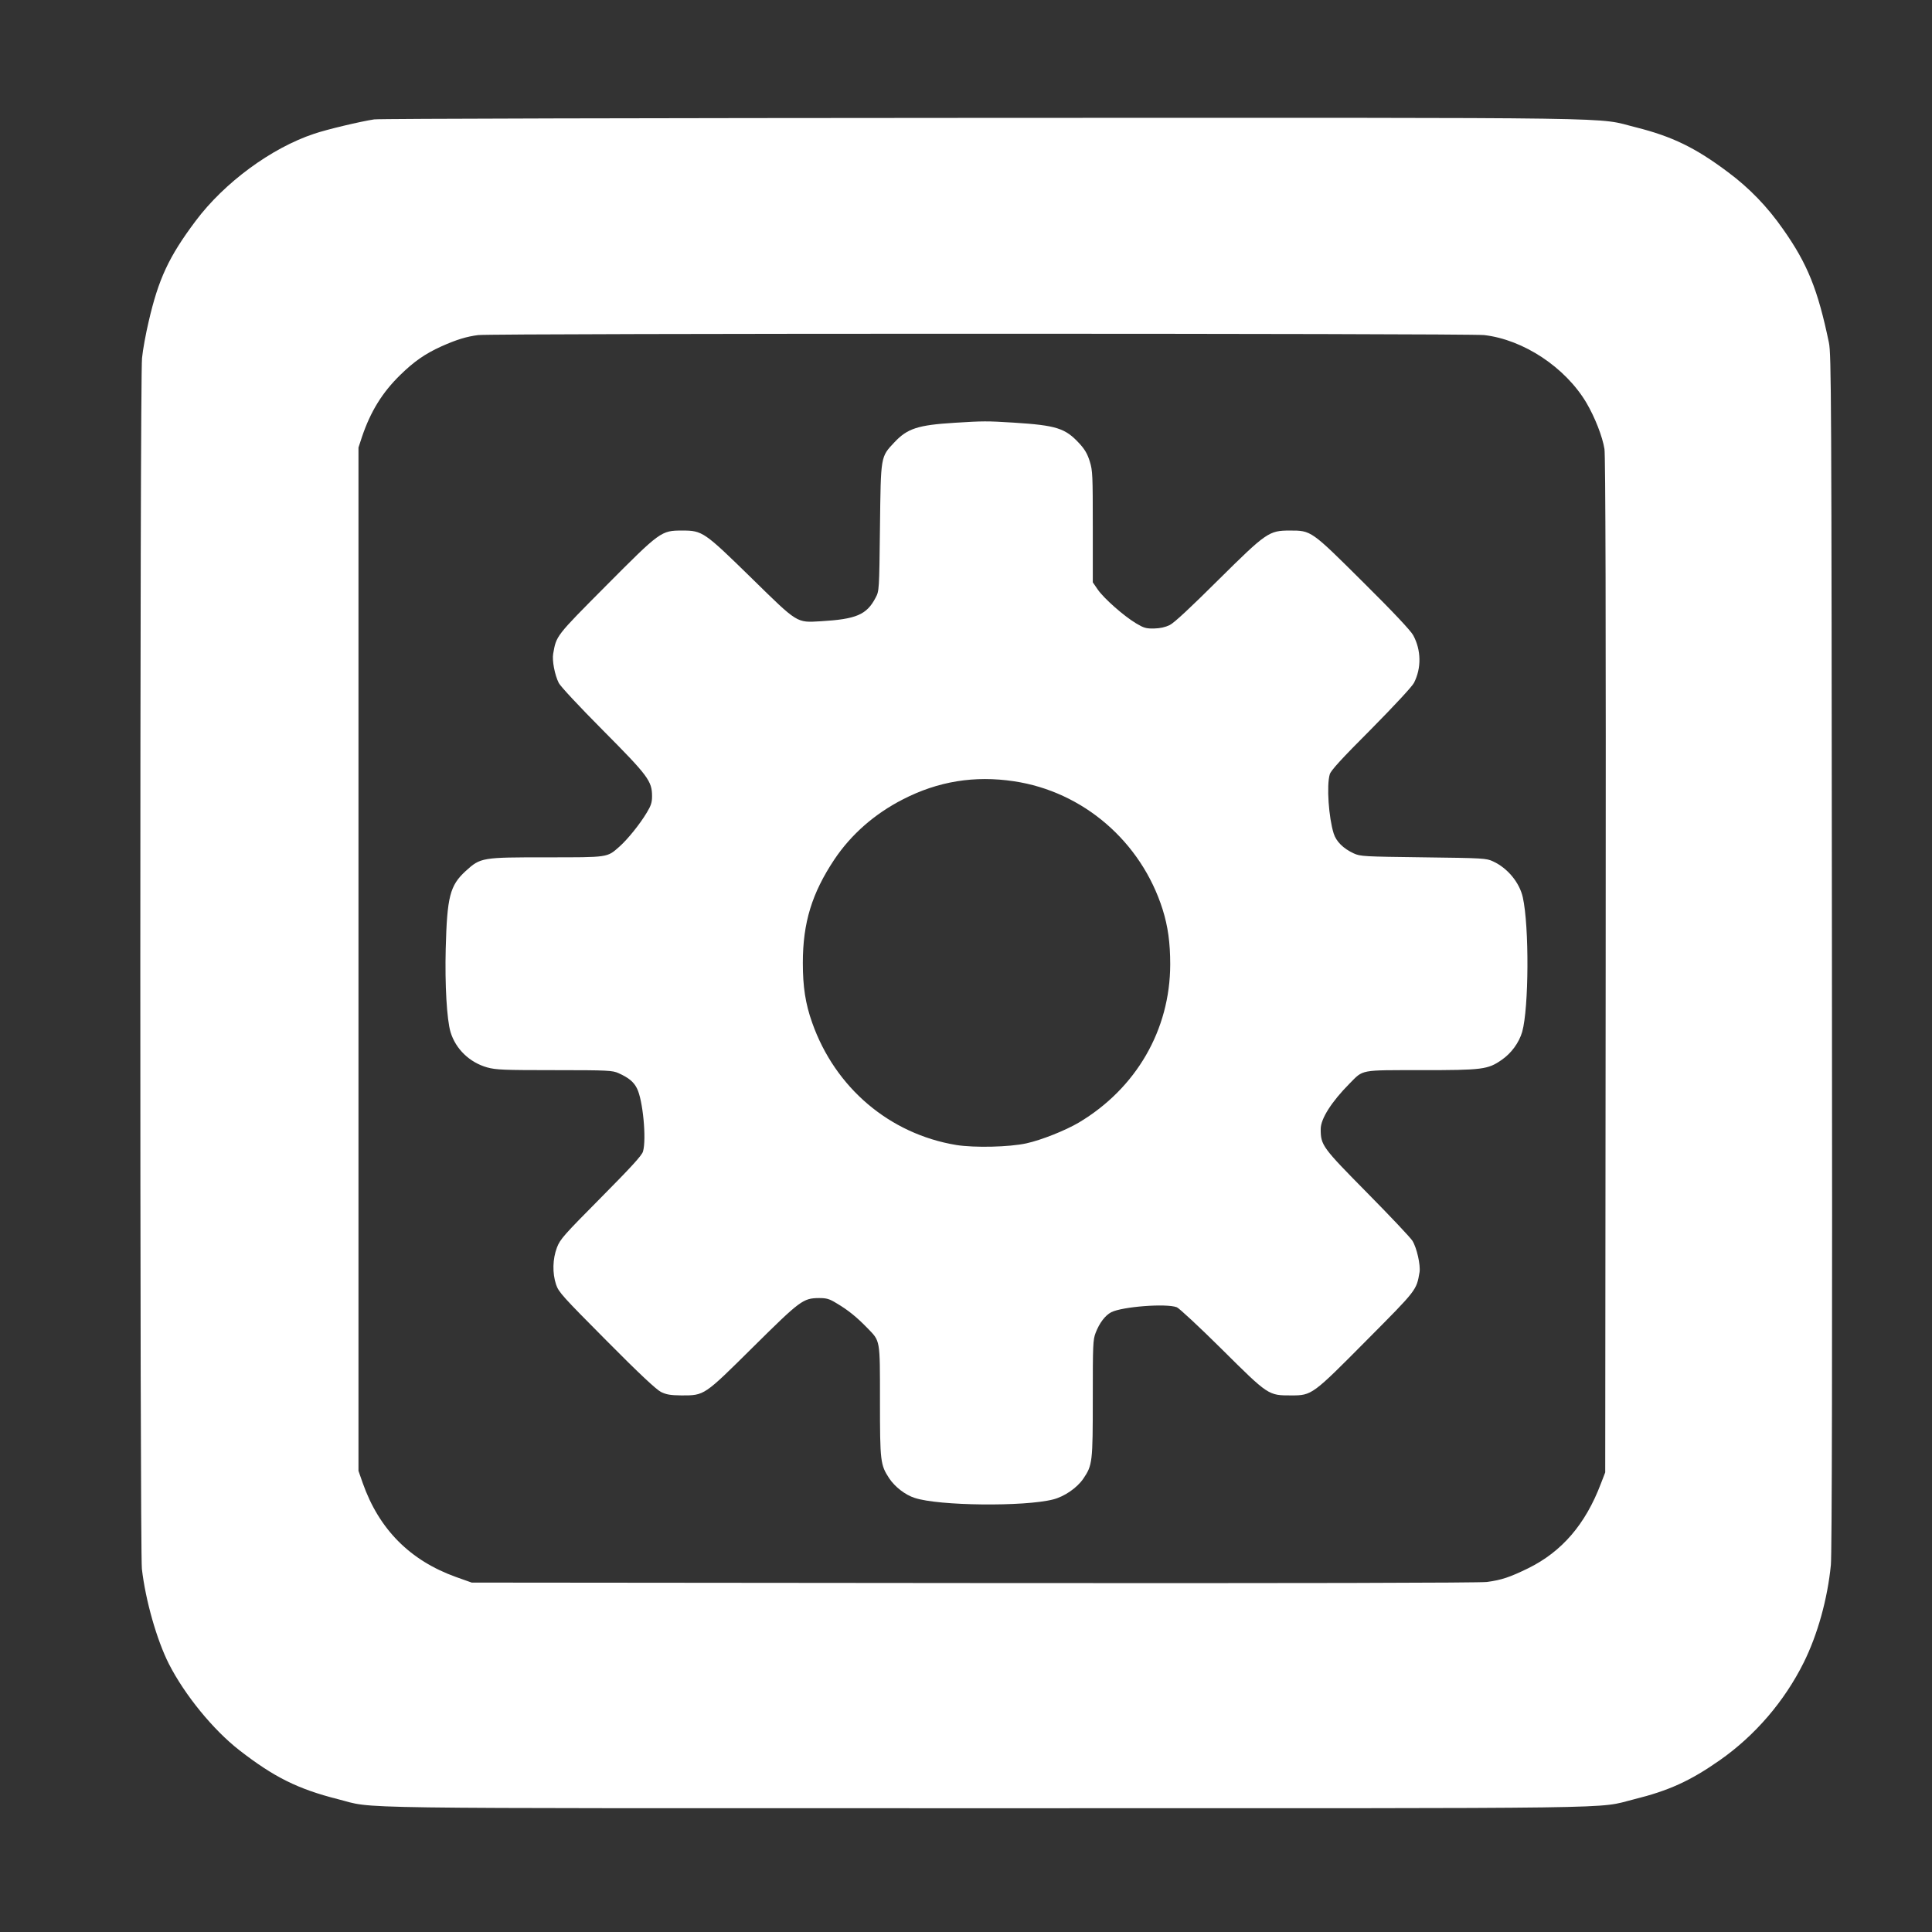 <?xml version="1.0" standalone="no"?>
<!DOCTYPE svg PUBLIC "-//W3C//DTD SVG 20010904//EN"
 "http://www.w3.org/TR/2001/REC-SVG-20010904/DTD/svg10.dtd">
<svg version="1.0" xmlns="http://www.w3.org/2000/svg"
 width="1280pt" height="1280pt" viewBox="0 0 1280 1280"
 preserveAspectRatio="xMidYMid meet">
<rect x="0" y="0" width="1280" height="1280" fill="#333333" stroke="none"/>
<g transform="translate(0,1280) scale(0.1,-0.1)"
fill="#ffffff" stroke="none">
<path d="M2479 12009 c-87 -13 -312 -66 -397 -95 -284 -94 -596 -324 -786
-578 -177 -236 -246 -384 -311 -666 -19 -80 -39 -189 -44 -242 -15 -133 -15
-7896 -1 -8022 24 -209 99 -472 179 -630 105 -206 294 -437 466 -571 230 -179
389 -258 654 -325 258 -65 -91 -60 4296 -60 4372 0 4031 -5 4290 59 230 57
372 121 569 259 234 164 428 390 556 647 92 185 158 422 180 647 7 69 10 1412
7 4058 -3 3717 -4 3960 -20 4040 -73 350 -141 521 -304 752 -104 149 -224 273
-364 377 -217 163 -371 237 -609 297 -279 69 80 64 -4320 63 -2192 -1 -4010
-5 -4041 -10z m7354 -1429 c260 -30 537 -213 677 -448 57 -97 107 -225 120
-307 7 -49 10 -1075 8 -3425 l-3 -3355 -29 -75 c-102 -269 -258 -450 -481
-560 -123 -60 -177 -78 -274 -91 -50 -6 -1237 -9 -3401 -7 l-3325 3 -104 37
c-304 109 -510 316 -618 623 l-28 80 0 3390 0 3390 23 70 c57 169 135 295 254
411 91 89 164 140 272 189 101 45 166 65 244 75 103 12 6560 12 6665 0z"/>
<path d="M6325 9999 c-244 -15 -313 -38 -398 -128 -94 -100 -91 -87 -97 -566
-5 -417 -5 -420 -29 -465 -59 -113 -128 -142 -363 -156 -162 -9 -149 -18 -459
286 -314 307 -325 315 -459 315 -140 0 -145 -4 -506 -367 -332 -334 -328 -329
-349 -449 -8 -45 10 -140 37 -194 12 -23 134 -154 294 -315 299 -301 324 -335
324 -436 0 -40 -7 -62 -35 -108 -46 -77 -127 -177 -181 -225 -83 -73 -69 -71
-483 -71 -429 0 -437 -1 -536 -91 -104 -96 -123 -168 -132 -515 -6 -236 7
-468 32 -552 34 -112 126 -201 243 -234 59 -16 109 -18 447 -18 356 0 383 -2
423 -20 67 -30 101 -58 122 -101 39 -75 64 -336 40 -418 -7 -26 -80 -105 -278
-305 -246 -248 -271 -276 -292 -331 -29 -76 -31 -170 -6 -245 17 -51 43 -79
334 -372 221 -223 330 -324 361 -340 37 -18 63 -22 136 -23 153 0 148 -3 475
321 313 310 331 323 436 324 51 0 69 -5 119 -36 73 -43 131 -90 201 -162 87
-90 84 -70 84 -484 0 -402 3 -423 61 -512 38 -57 106 -110 169 -130 158 -53
728 -59 918 -10 74 19 157 76 199 137 61 90 63 109 63 534 0 354 1 387 19 433
25 65 63 115 103 136 72 37 365 60 435 33 15 -6 150 -131 298 -278 310 -308
308 -306 460 -306 137 0 140 3 501 367 333 335 328 329 349 450 7 46 -18 160
-47 207 -12 20 -146 162 -298 316 -300 304 -310 317 -310 425 0 68 72 181 192
302 92 93 65 88 473 88 407 0 442 4 534 68 64 44 115 114 136 186 44 157 47
697 4 891 -22 98 -101 194 -197 238 -45 21 -63 22 -462 27 -395 5 -417 6 -461
26 -69 32 -116 78 -133 132 -33 105 -48 317 -26 392 7 25 78 103 274 299 155
157 272 283 284 307 50 98 48 217 -5 315 -16 30 -133 155 -331 351 -347 345
-344 343 -487 343 -138 0 -155 -12 -475 -329 -181 -180 -290 -282 -320 -297
-31 -15 -64 -22 -105 -23 -52 -1 -68 4 -118 34 -82 49 -214 166 -254 224 l-33
48 0 368 c0 341 -1 373 -20 433 -15 49 -33 80 -69 119 -93 101 -151 120 -436
138 -176 11 -200 11 -390 -1z m392 -2375 c459 -68 844 -400 986 -850 35 -112
50 -220 50 -364 -1 -433 -225 -820 -605 -1047 -90 -53 -248 -116 -348 -138
-115 -25 -344 -30 -464 -11 -442 73 -803 379 -955 810 -45 126 -62 239 -62
396 0 267 60 462 209 686 112 167 268 303 454 398 233 120 475 159 735 120z"/>
</g>
</svg>
